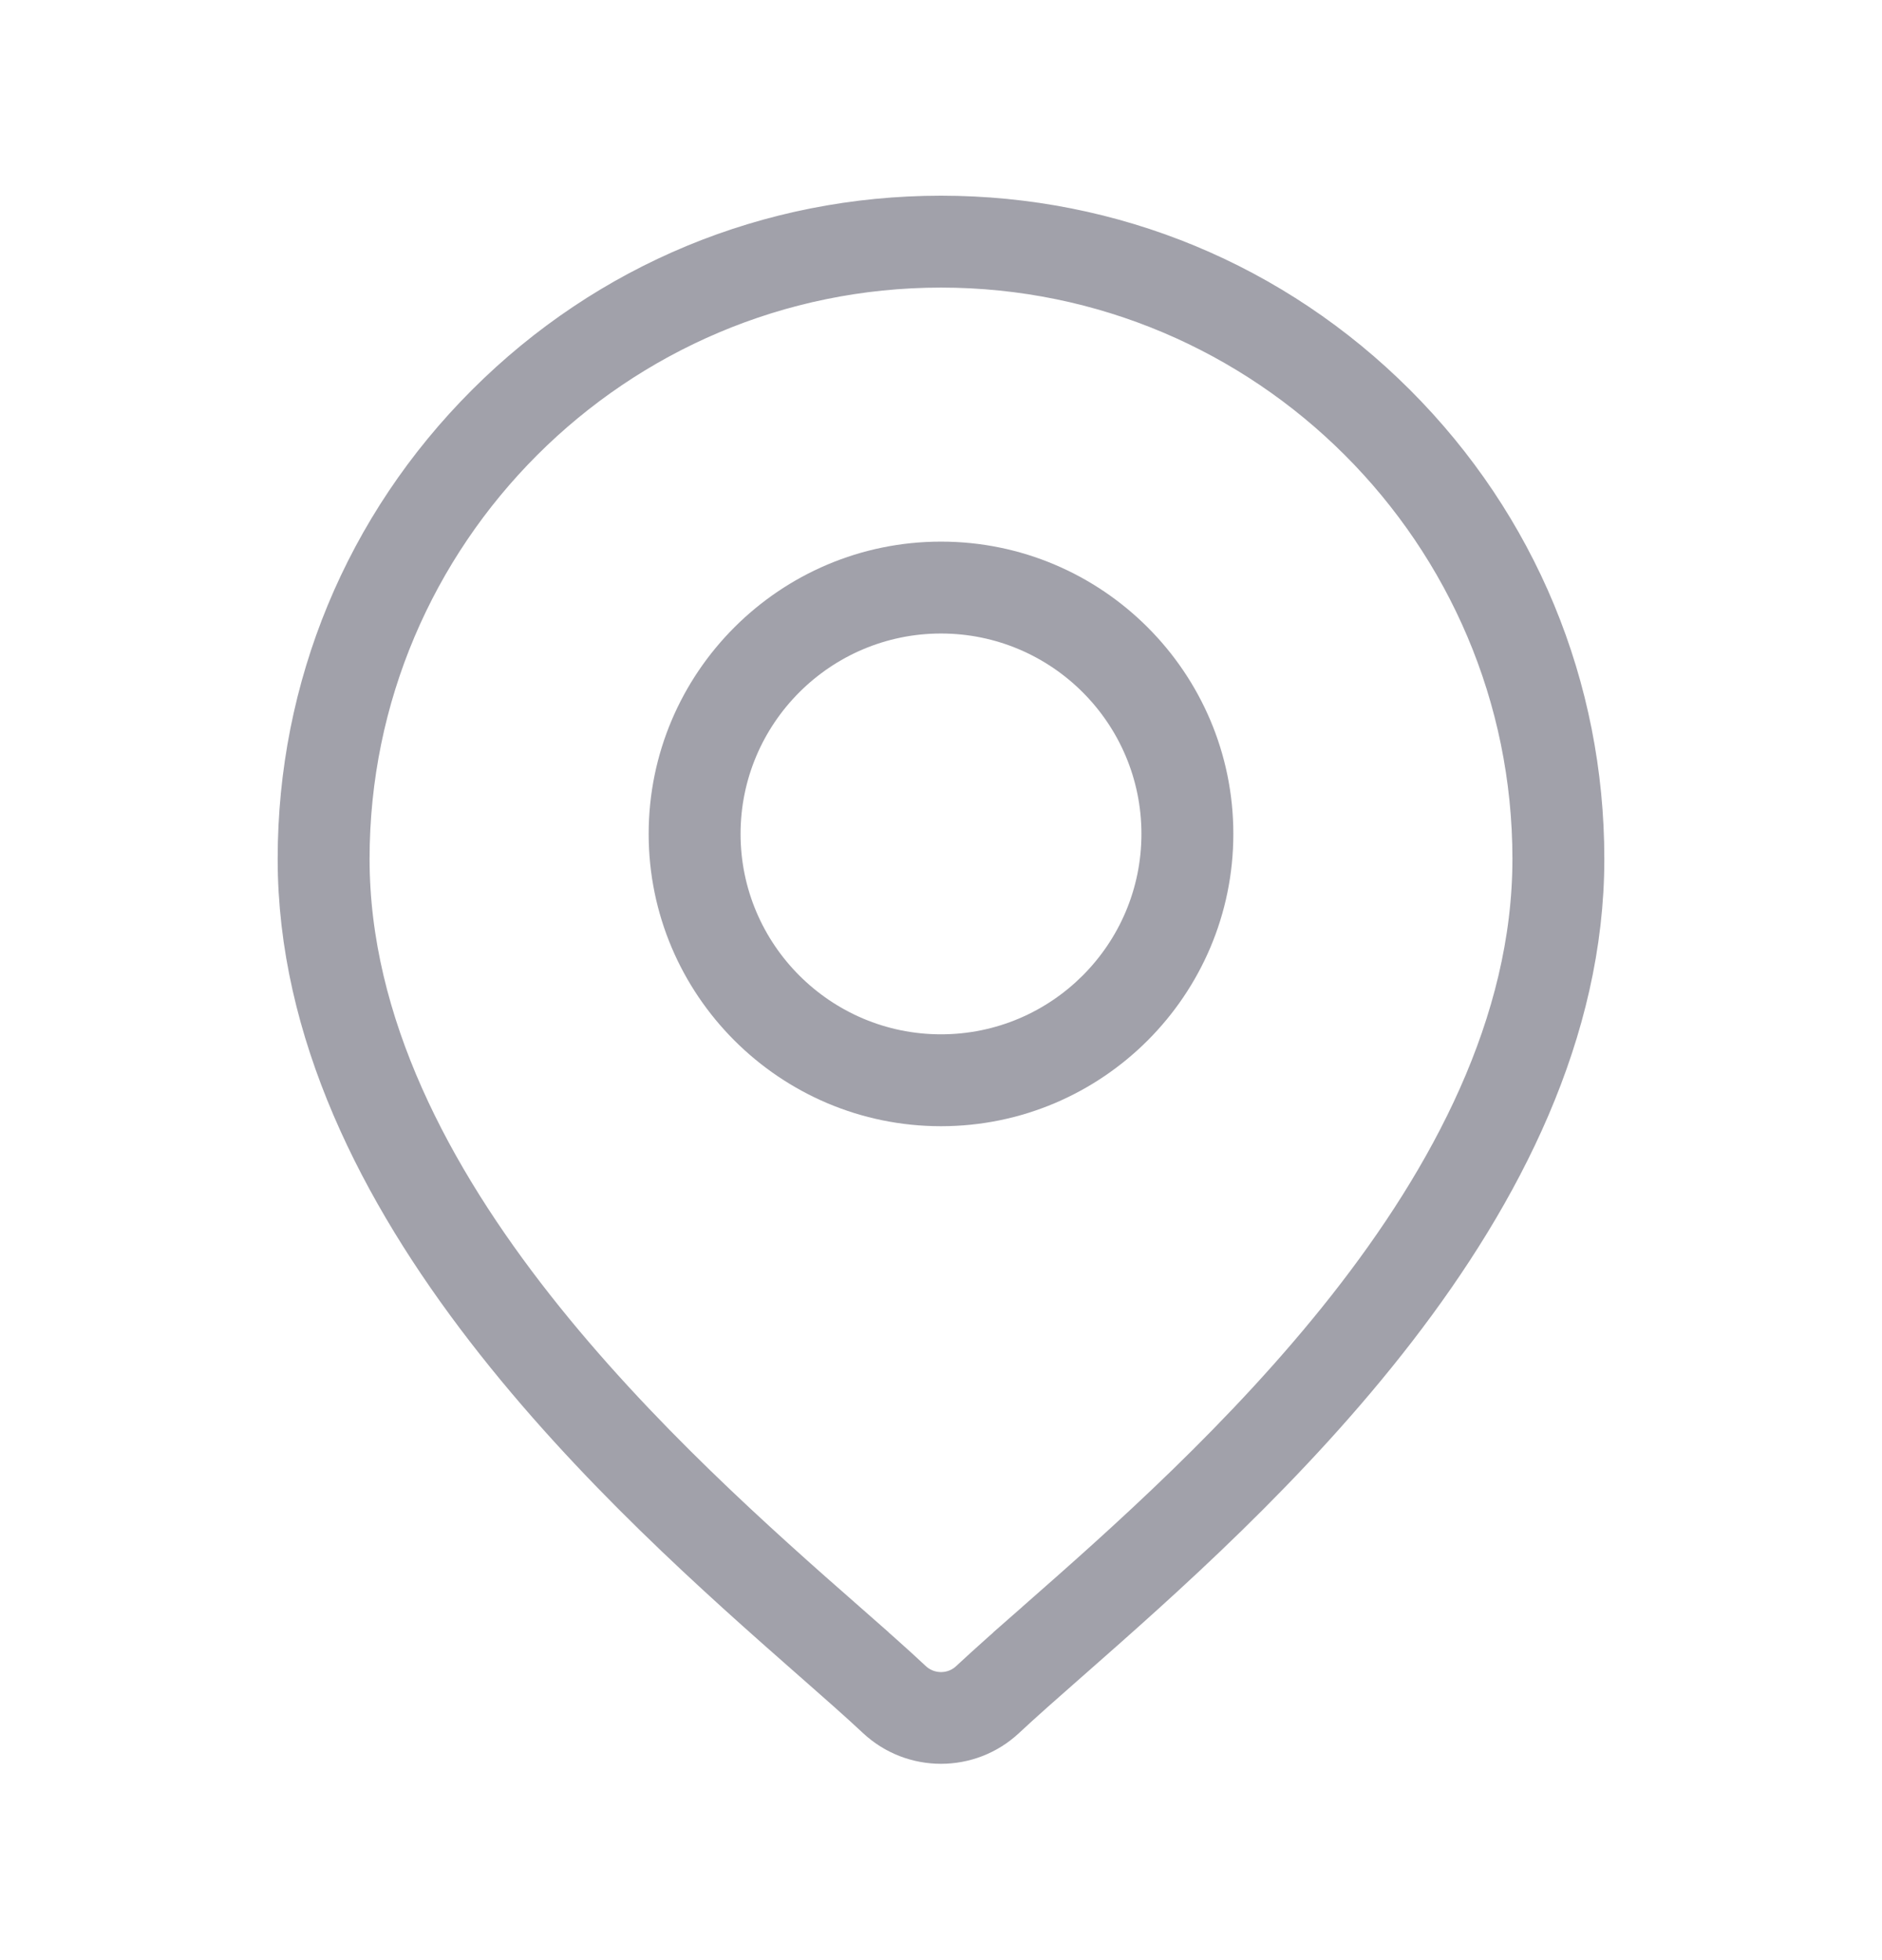 <svg width="24" height="25" viewBox="0 0 24 25" fill="none" xmlns="http://www.w3.org/2000/svg">
<path d="M11.349 21.741L11.349 21.741C11.122 21.528 10.838 21.279 10.519 20.998L10.515 20.995C9.351 19.971 7.725 18.539 6.388 16.805C5.049 15.069 4.041 13.082 4.041 10.955C4.041 8.828 4.868 6.831 6.372 5.327C7.876 3.823 9.873 2.996 12 2.996C14.127 2.996 16.124 3.823 17.628 5.327C19.132 6.831 19.959 8.828 19.959 10.955C19.959 13.082 18.951 15.069 17.612 16.805C16.275 18.539 14.649 19.971 13.485 20.995L13.478 21.001C13.16 21.28 12.878 21.529 12.651 21.741C12.469 21.91 12.236 21.996 12 21.996C11.764 21.996 11.531 21.91 11.349 21.741ZM13.372 20.866L13.042 20.49L13.372 20.866L13.381 20.857C14.47 19.9 16.059 18.502 17.376 16.827C18.692 15.153 19.787 13.14 19.787 10.955C19.787 6.661 16.294 3.168 12 3.168C7.706 3.168 4.213 6.661 4.213 10.955C4.213 13.14 5.308 15.153 6.624 16.827C7.941 18.502 9.531 19.9 10.619 20.858L10.628 20.866L10.959 20.49L10.628 20.866C10.96 21.157 11.238 21.402 11.466 21.616L11.466 21.616C11.767 21.896 12.234 21.896 12.534 21.616L12.534 21.616C12.762 21.403 13.04 21.157 13.372 20.866Z" fill="#A1A1AA" stroke="#A1A1AA"/>
<path d="M12 6.908C9.945 6.908 8.272 8.58 8.272 10.636C8.272 12.691 9.945 14.364 12 14.364C14.056 14.364 15.728 12.691 15.728 10.636C15.728 8.58 14.056 6.908 12 6.908ZM12 13.192C10.591 13.192 9.444 12.045 9.444 10.636C9.444 9.226 10.591 8.08 12 8.08C13.41 8.08 14.556 9.226 14.556 10.636C14.556 12.045 13.41 13.192 12 13.192Z" fill="#A1A1AA"/>
</svg>
